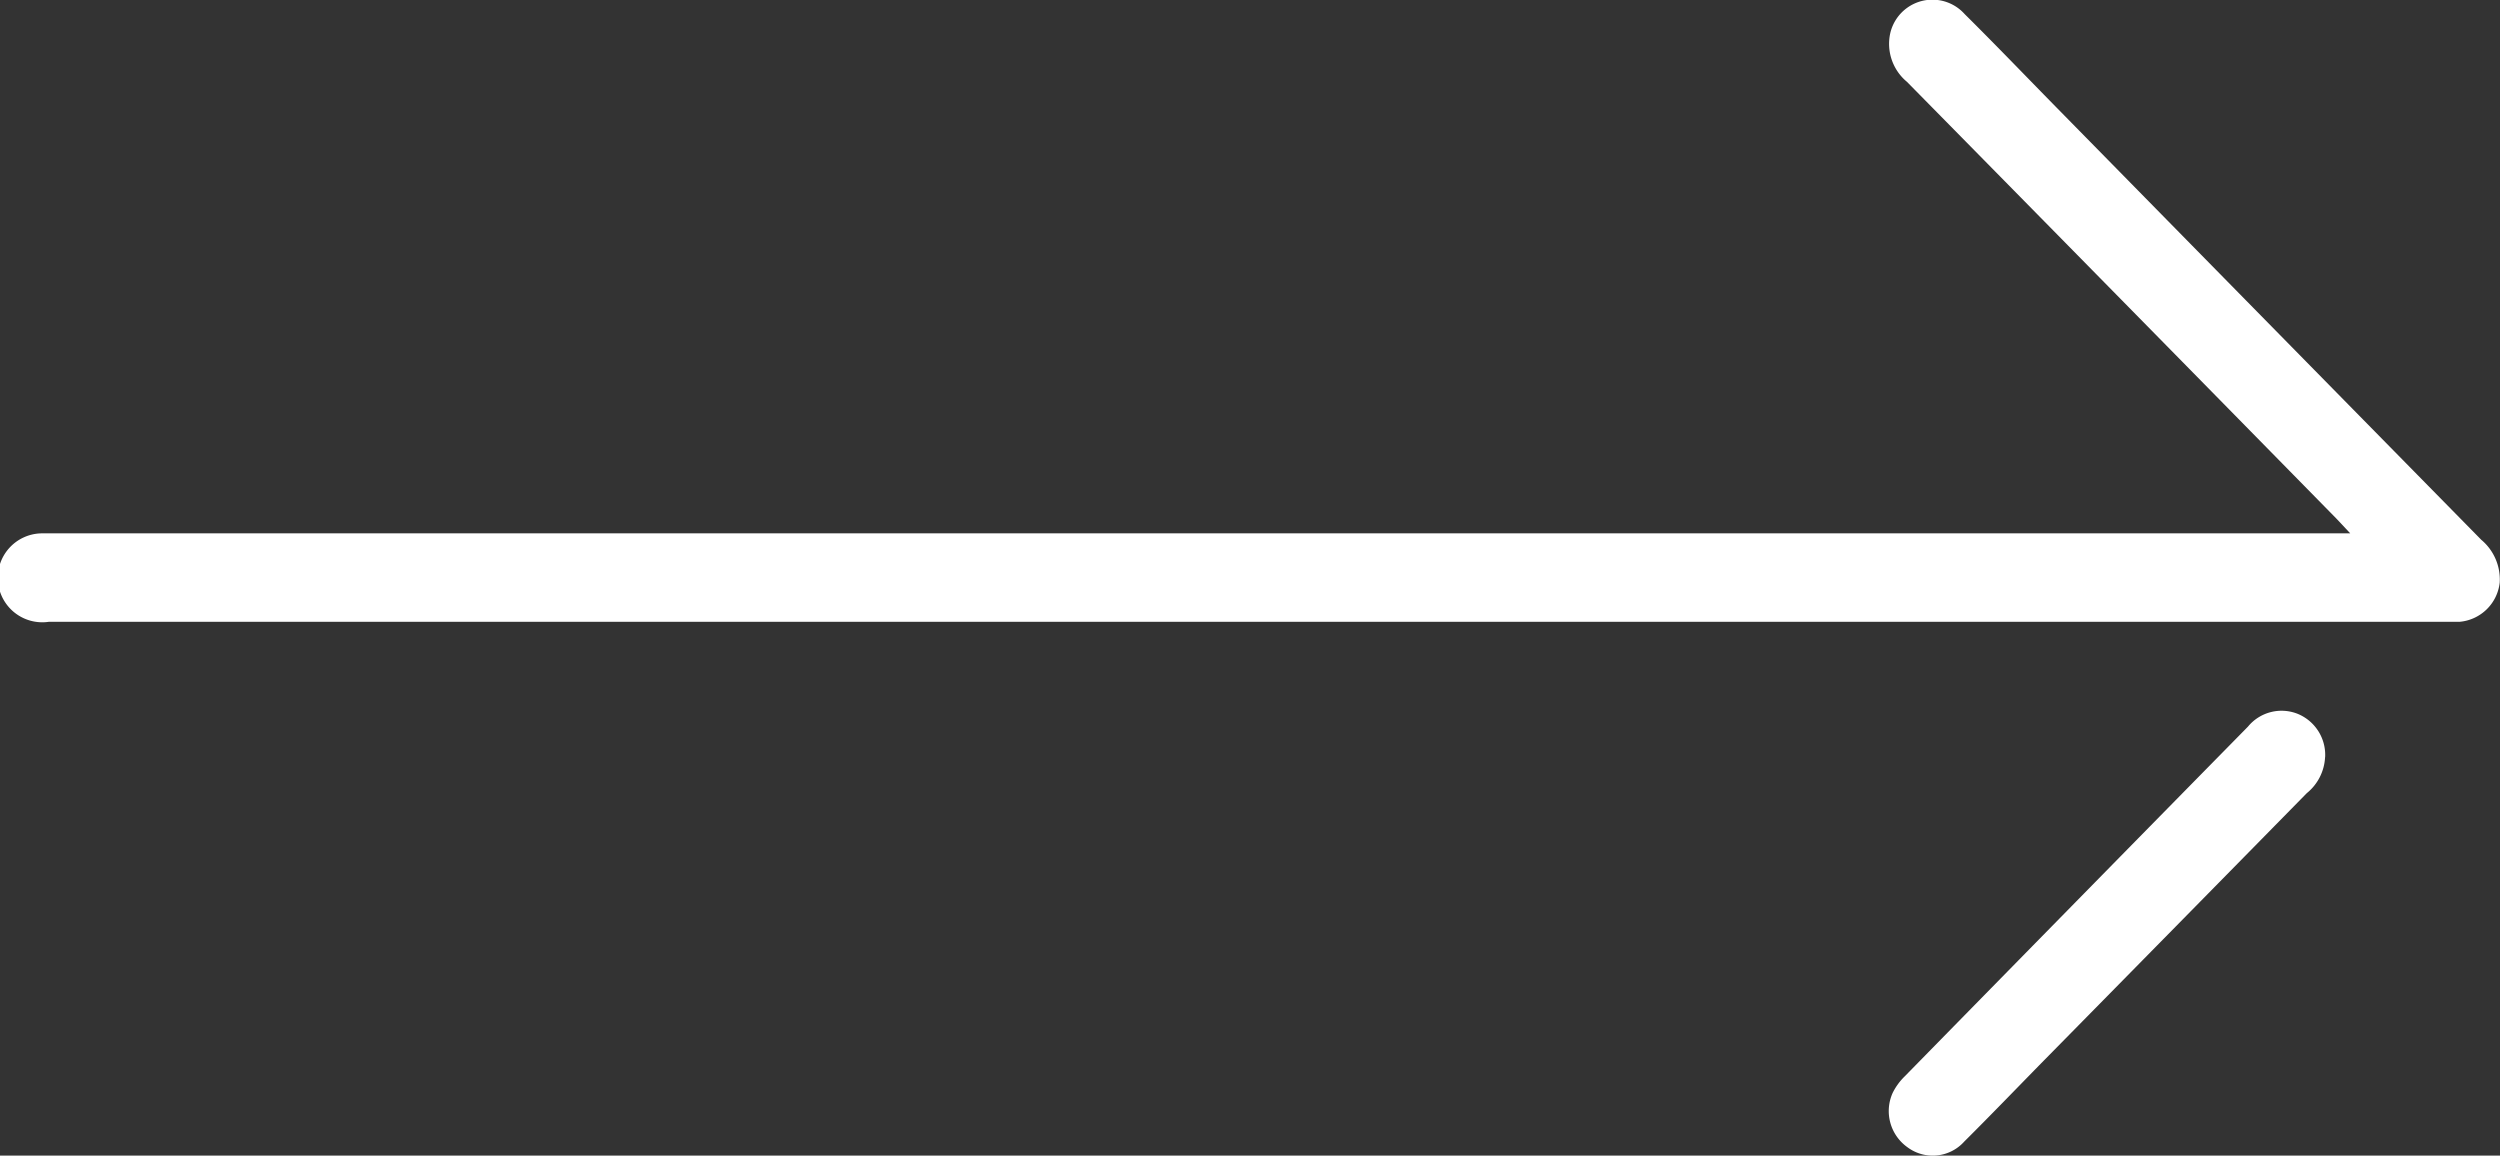 <svg id="Group_62" data-name="Group 62" xmlns="http://www.w3.org/2000/svg" xmlns:xlink="http://www.w3.org/1999/xlink" width="35.473" height="16.397" viewBox="0 0 35.473 16.397">
  <rect x="0" y="0" width="35.473" height="16.397" fill="#333333" stroke="none"/>
  <defs>
    <clipPath id="clip-path">
      <rect id="Rectangle_57" data-name="Rectangle 57" width="35.473" height="16.397" fill="#fff"/>
    </clipPath>
  </defs>
  <g id="Group_61" data-name="Group 61" transform="translate(0 0)" clip-path="url(#clip-path)">
    <path id="Path_141" data-name="Path 141" d="M33.347,7.567c-.087-.093-.143-.154-.2-.213q-3.043-3.1-6.089-6.193a.7.7,0,0,1-.237-.689A.614.614,0,0,1,27.877.2c.434.43.856.87,1.284,1.306q3.022,3.077,6.046,6.153a.734.734,0,0,1,.262.607.628.628,0,0,1-.57.557c-.046,0-.092,0-.138,0H.692A.631.631,0,1,1,.583,7.568c.066,0,.131,0,.2,0H33.347Z" transform="translate(0 0)" fill="#fff"/>
    <path id="Path_142" data-name="Path 142" d="M63.552,22.241a.7.7,0,0,1-.259.511q-1.866,1.9-3.729,3.792c-.377.384-.75.772-1.132,1.152a.6.6,0,0,1-.805.081.629.629,0,0,1-.211-.771.866.866,0,0,1,.172-.236q2.433-2.483,4.87-4.962a.617.617,0,0,1,.715-.177.629.629,0,0,1,.38.61" transform="translate(-30.561 -11.498)" fill="#fff"/>
  </g>
</svg>
